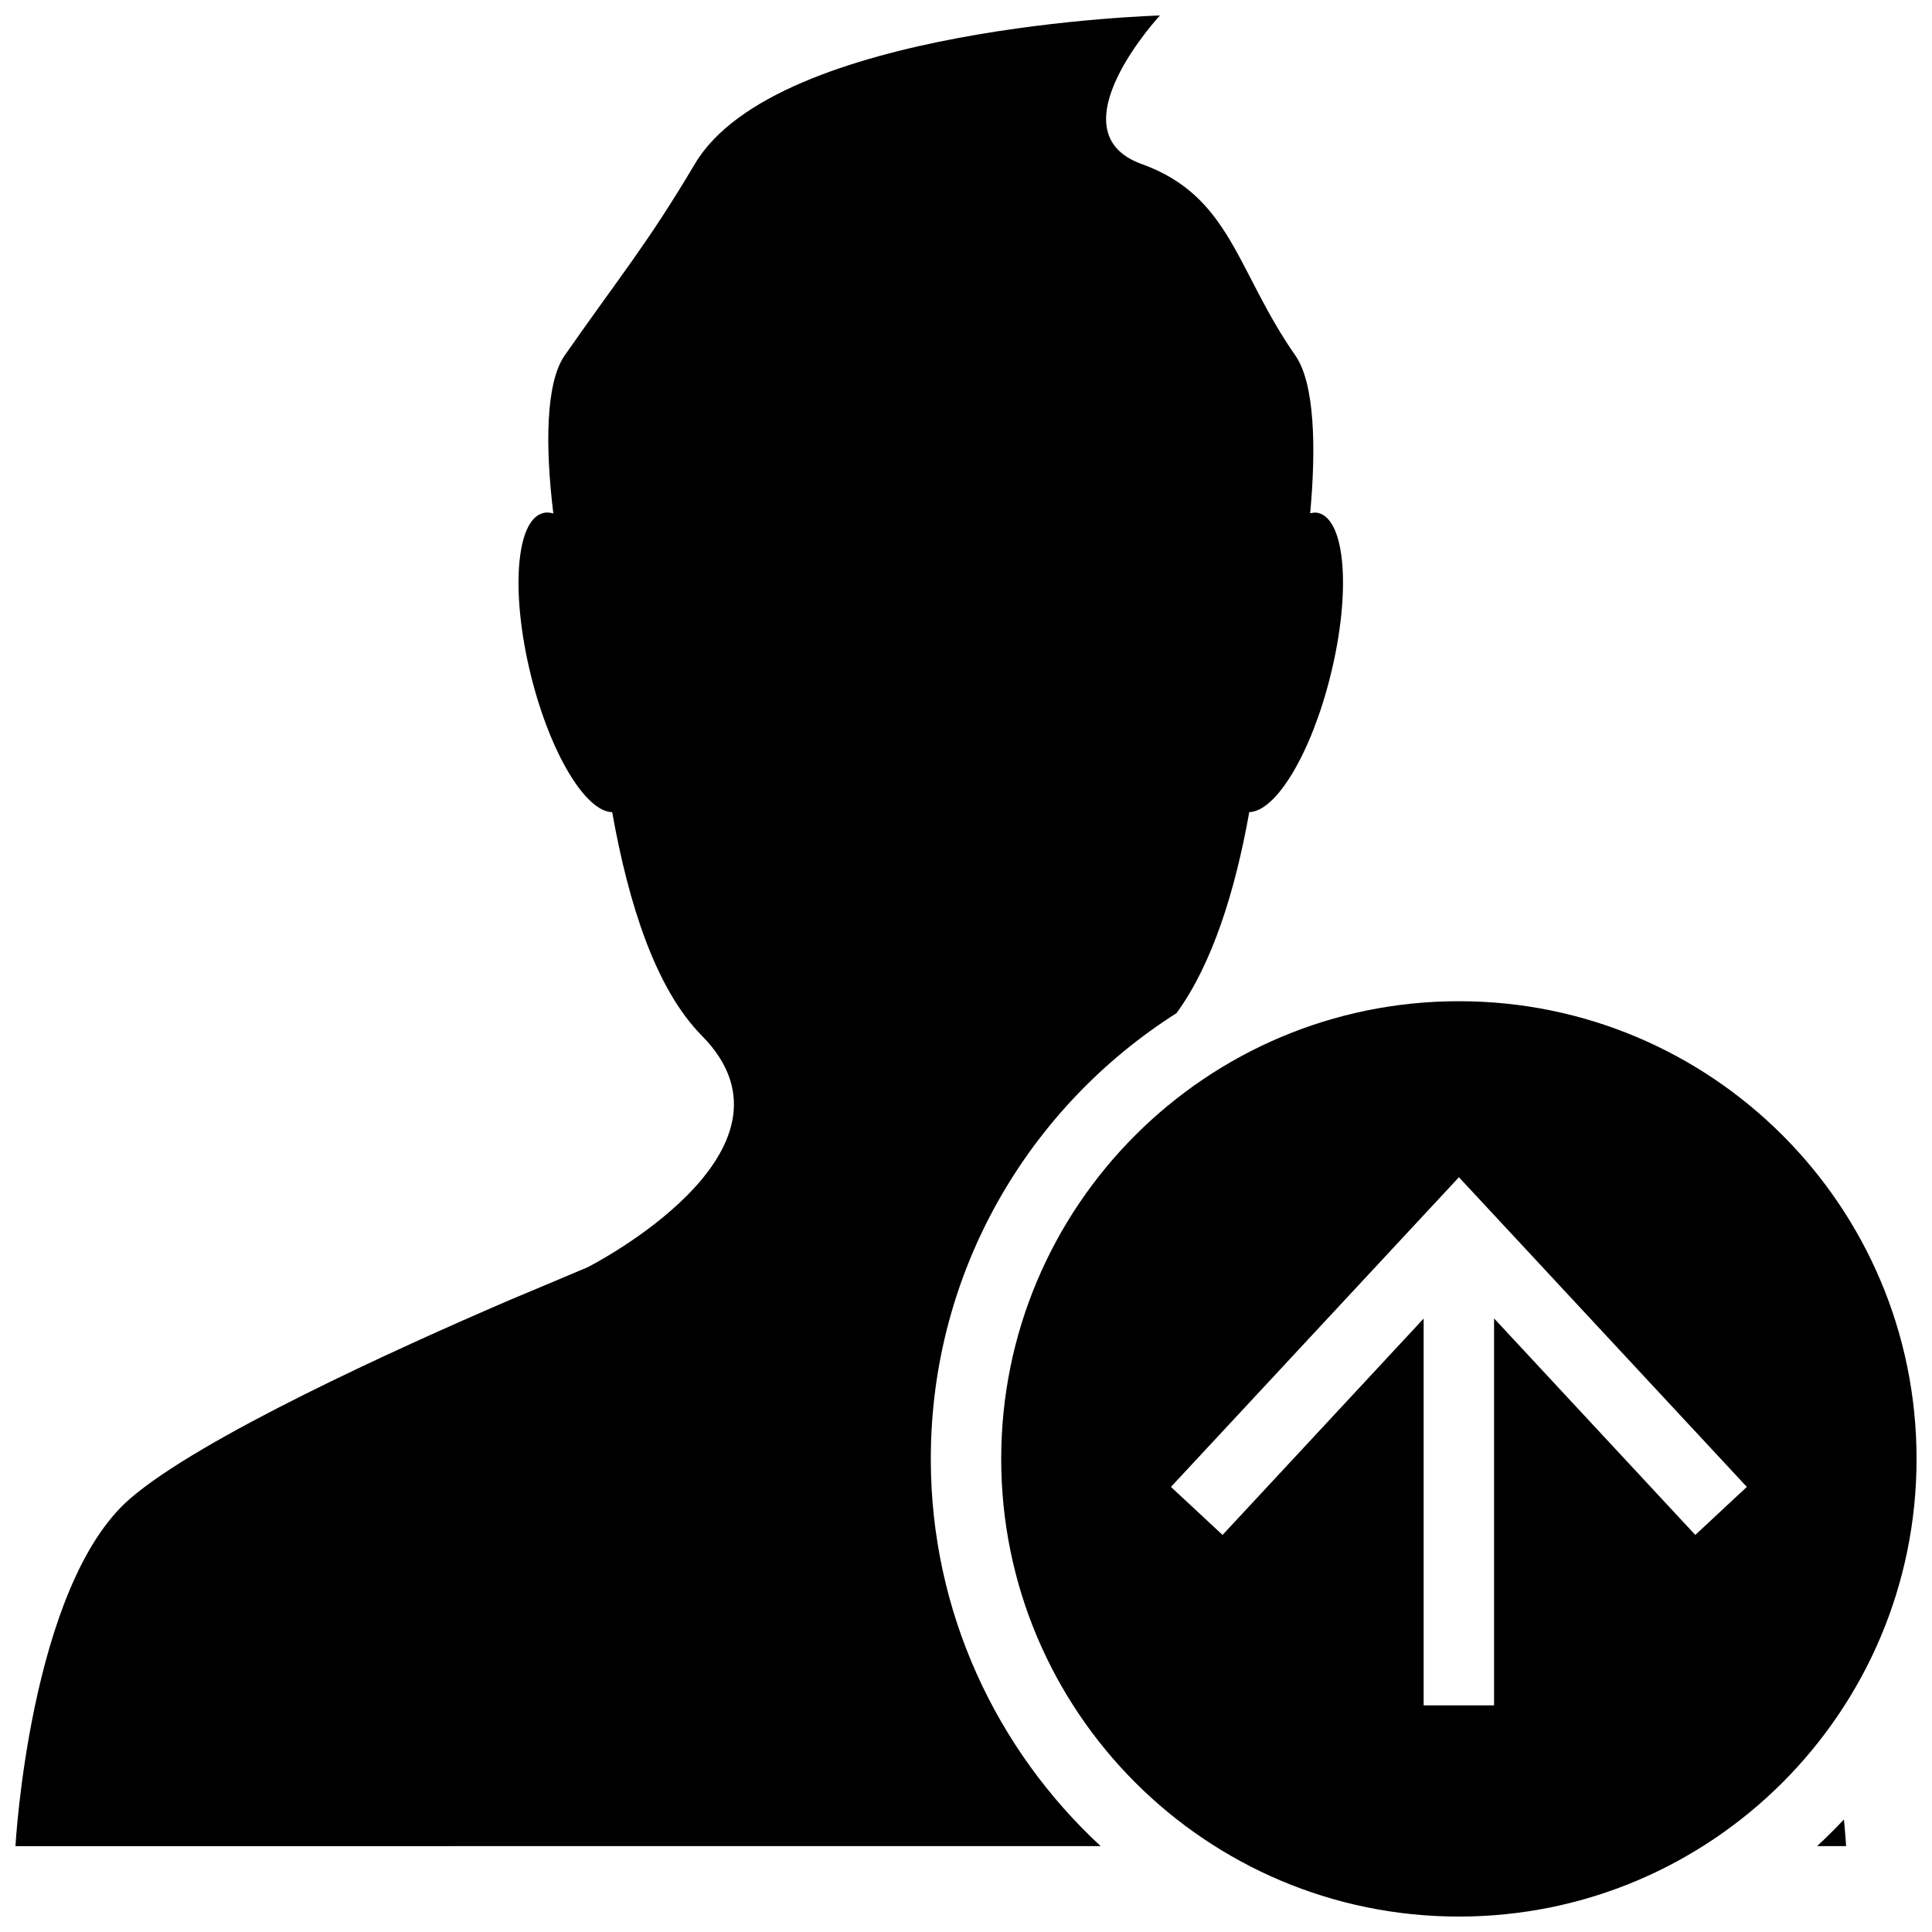 <?xml version="1.0" encoding="UTF-8"?>
<!-- Uploaded to: SVG Repo, www.svgrepo.com, Generator: SVG Repo Mixer Tools -->
<svg width="800px" height="800px" version="1.1" viewBox="144 144 512 512" xmlns="http://www.w3.org/2000/svg">
 <defs>
  <clipPath id="b">
   <path d="m148.09 148.09h351.91v485.91h-351.91z"/>
  </clipPath>
  <clipPath id="a">
   <path d="m409 409h242.9v242.9h-242.9z"/>
  </clipPath>
 </defs>
 <path d="m625.55 633.24h7.688s-0.148-2.668-0.578-7.055c-2.293 2.43-4.664 4.781-7.109 7.055z"/>
 <g clip-path="url(#b)">
  <path d="m435.68 633.24c-27.598-25.562-45.008-62.023-45.008-102.62 0-49.746 26.012-93.297 65.121-118.13 9.441-12.949 15.523-32.207 19.273-53.273 7.109-0.148 16.457-15.617 21.551-36.293 5.449-21.945 3.992-41.199-3.266-42.992-0.691-0.188-1.418-0.055-2.144 0.094 1.641-17.727 1.137-34.52-3.898-41.777-15.691-22.449-17.016-42.246-40.789-50.793-23.68-8.566 4.871-39.355 4.871-39.355s-101.58 2.836-123.23 39.316c-12.691 21.328-18.848 28.379-34.539 50.809-5.039 7.297-5.148 24.125-2.984 41.836-0.934-0.242-1.828-0.336-2.668-0.113-7.262 1.793-8.699 21.051-3.285 42.992 5.113 20.676 14.48 36.145 21.551 36.293 4.348 24.371 11.512 46.855 23.773 59.246 30.32 30.695-30.32 61.371-30.32 61.371s-18.941 7.984-21.066 8.863c-29.391 12.652-81.547 36.312-100.21 52.488-26.531 23.027-30.32 92.047-30.32 92.047z"/>
 </g>
 <g clip-path="url(#a)">
  <path d="m409.33 530.62c0 66.988 54.301 121.29 121.29 121.29 66.988 0 121.29-54.301 121.29-121.29-0.004-66.988-54.301-121.29-121.29-121.29-66.988 0-121.29 54.301-121.29 121.29zm121.3-74.641 76.301 82.066-13.66 12.727-53.328-57.379v102.54h-18.66v-102.5l-53.293 57.34-13.676-12.727z"/>
 </g>
</svg>